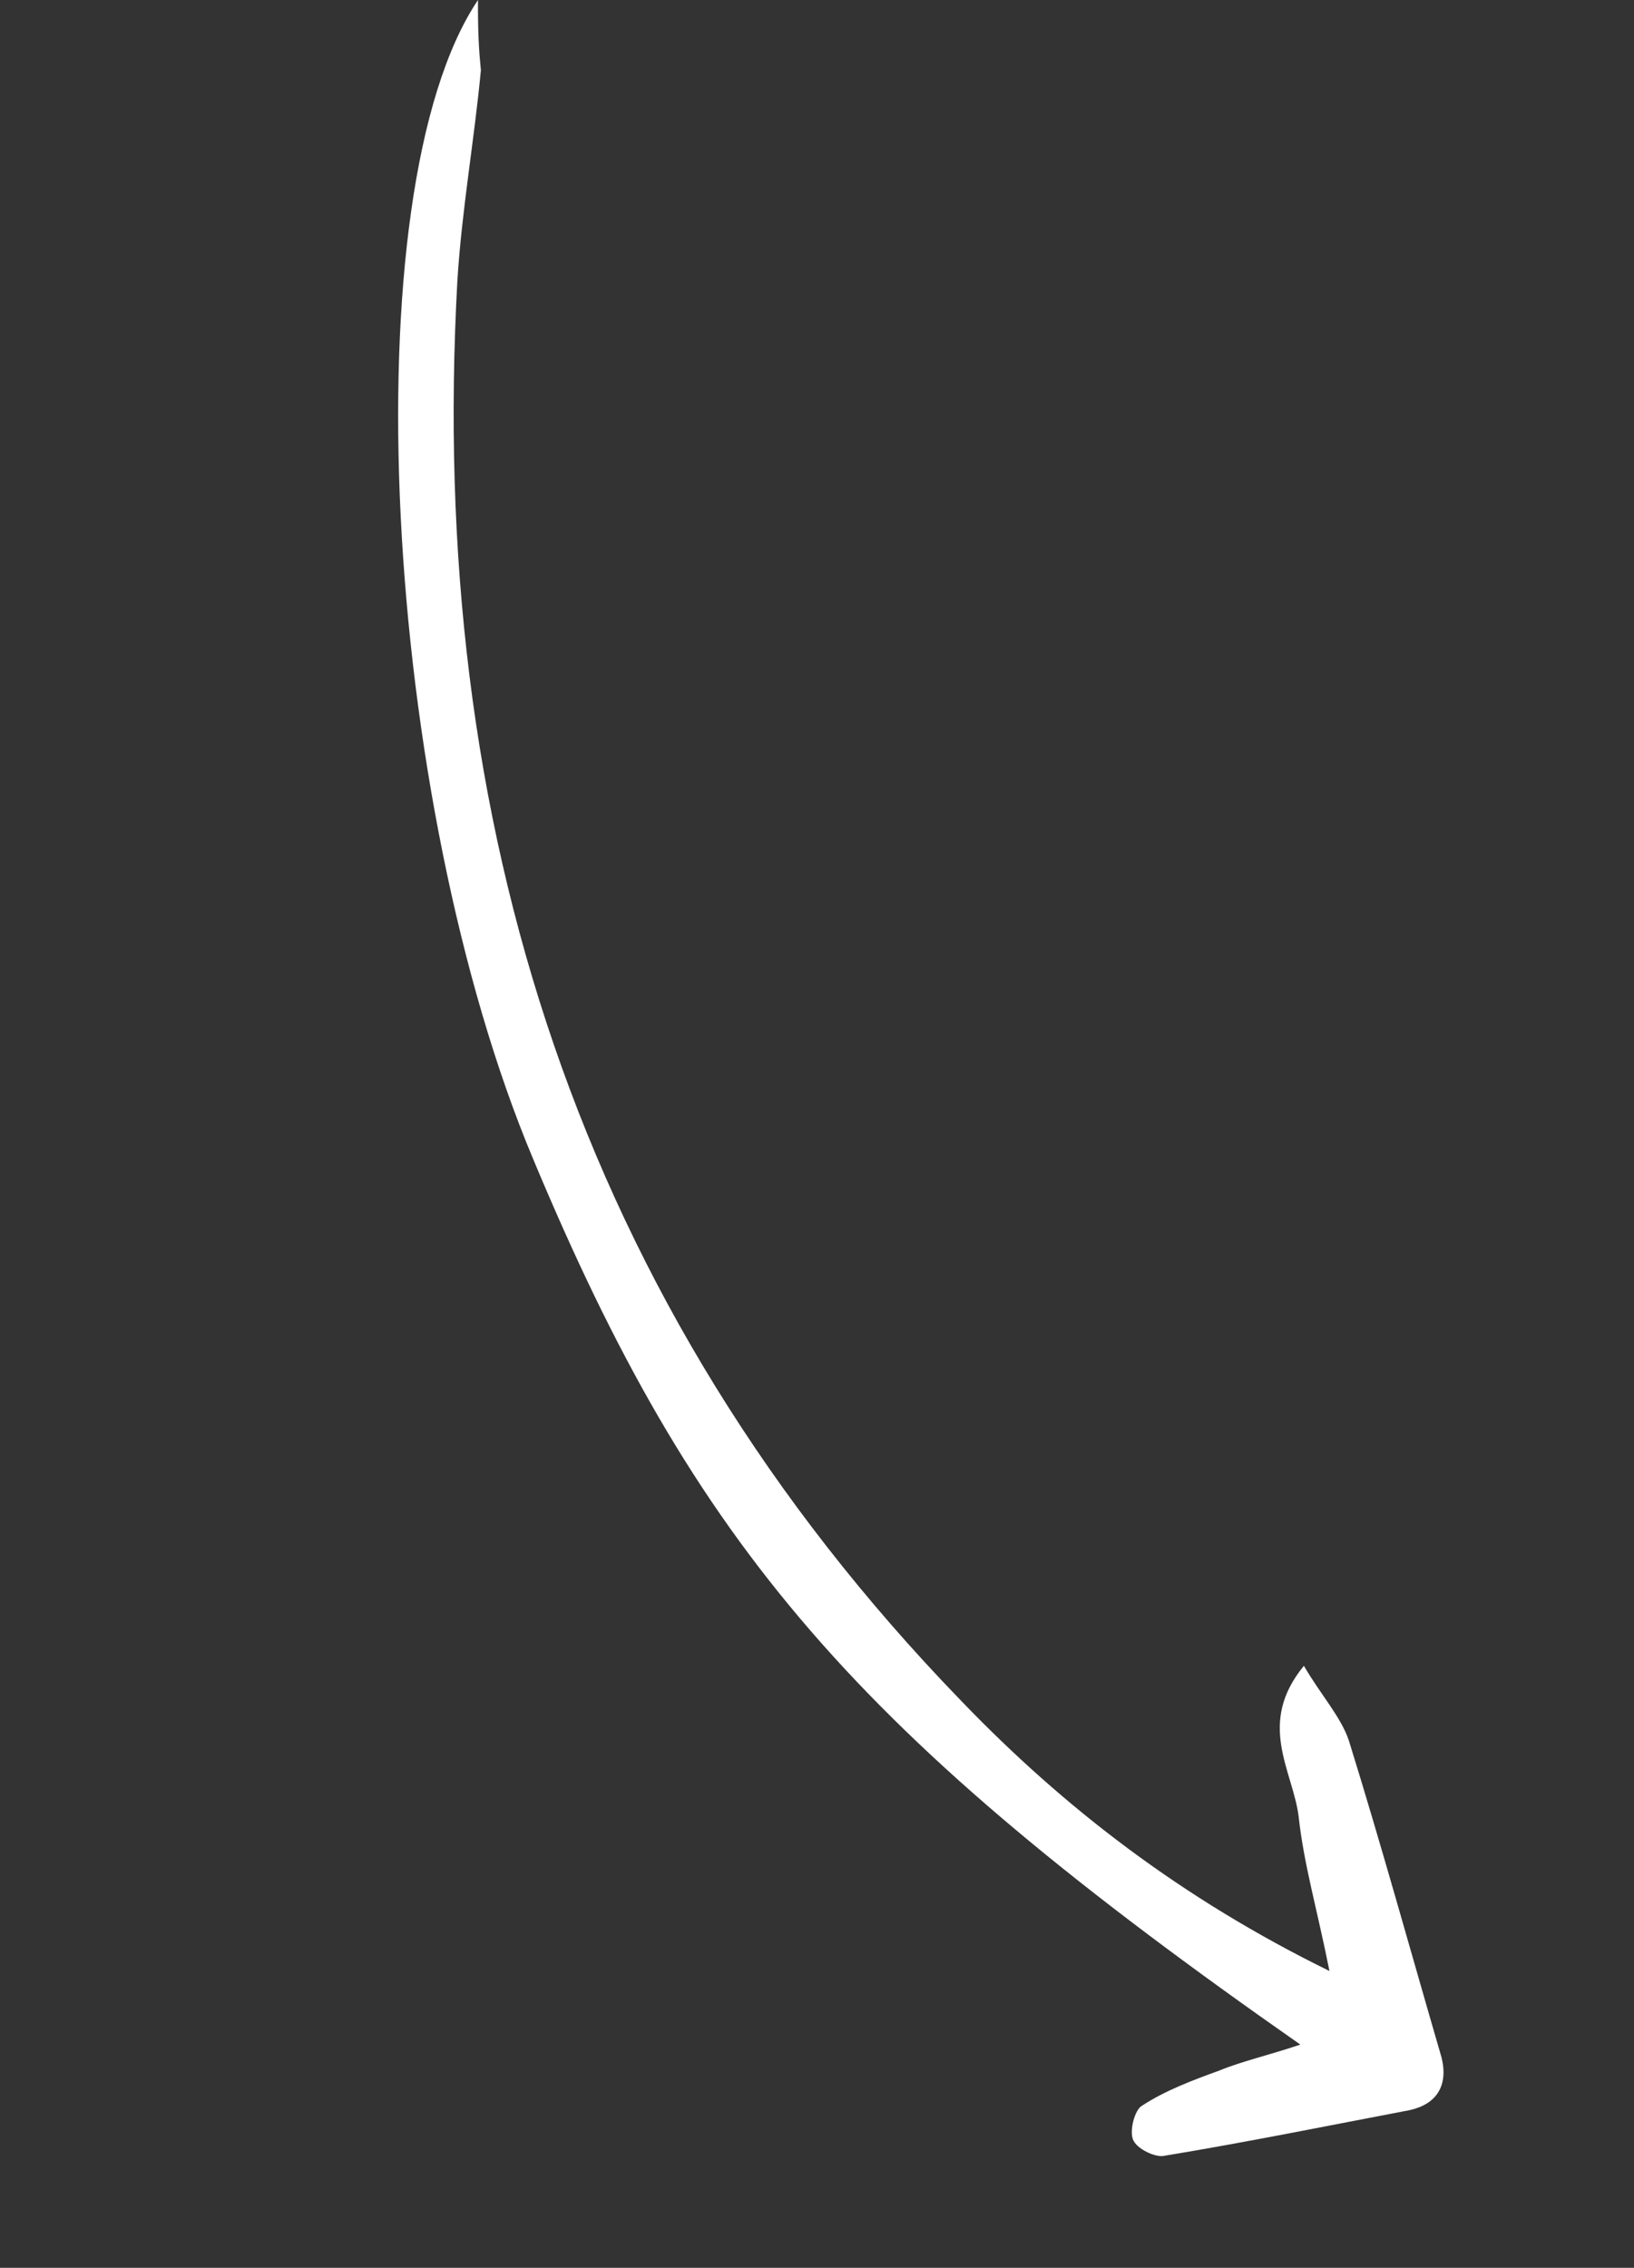 <svg xmlns="http://www.w3.org/2000/svg" width="80" height="111" viewBox="0 0 80 111" fill="none"><rect x="0" y="0" width="80" height="111" fill="#333333" stroke="none"/><g clip-path="url(#clip0_5_934)"><path d="M23.402 0C17.11 9.378 18.705 39.124 26.099 56.72C34.048 75.757 41.882 84.854 63.665 100.073C62.122 100.593 60.815 100.884 59.698 101.344C58.402 101.814 57.038 102.324 55.902 103.072C55.557 103.272 55.296 104.256 55.467 104.713C55.639 105.17 56.524 105.585 56.95 105.525C60.99 104.86 64.951 104.056 69.02 103.281C70.327 102.99 70.916 102.094 70.58 100.713C69.078 95.558 67.646 90.362 66.035 85.177C65.64 84.015 64.642 82.924 63.839 81.534C61.508 84.363 63.298 86.665 63.581 88.91C63.835 91.266 64.514 93.56 65.089 96.471C57.887 92.939 52.098 88.499 47.006 83.193C28.258 63.812 20.924 40.252 22.393 13.739C22.608 10.28 23.22 6.869 23.544 3.439C23.448 2.475 23.393 1.581 23.402 0Z" fill="white"></path></g><defs><clipPath id="clip0_5_934"><rect width="112.39" height="27.023" fill="white" transform="matrix(0.5 0.866 0.866 -0.5 0 13.512)"></rect></clipPath></defs></svg>